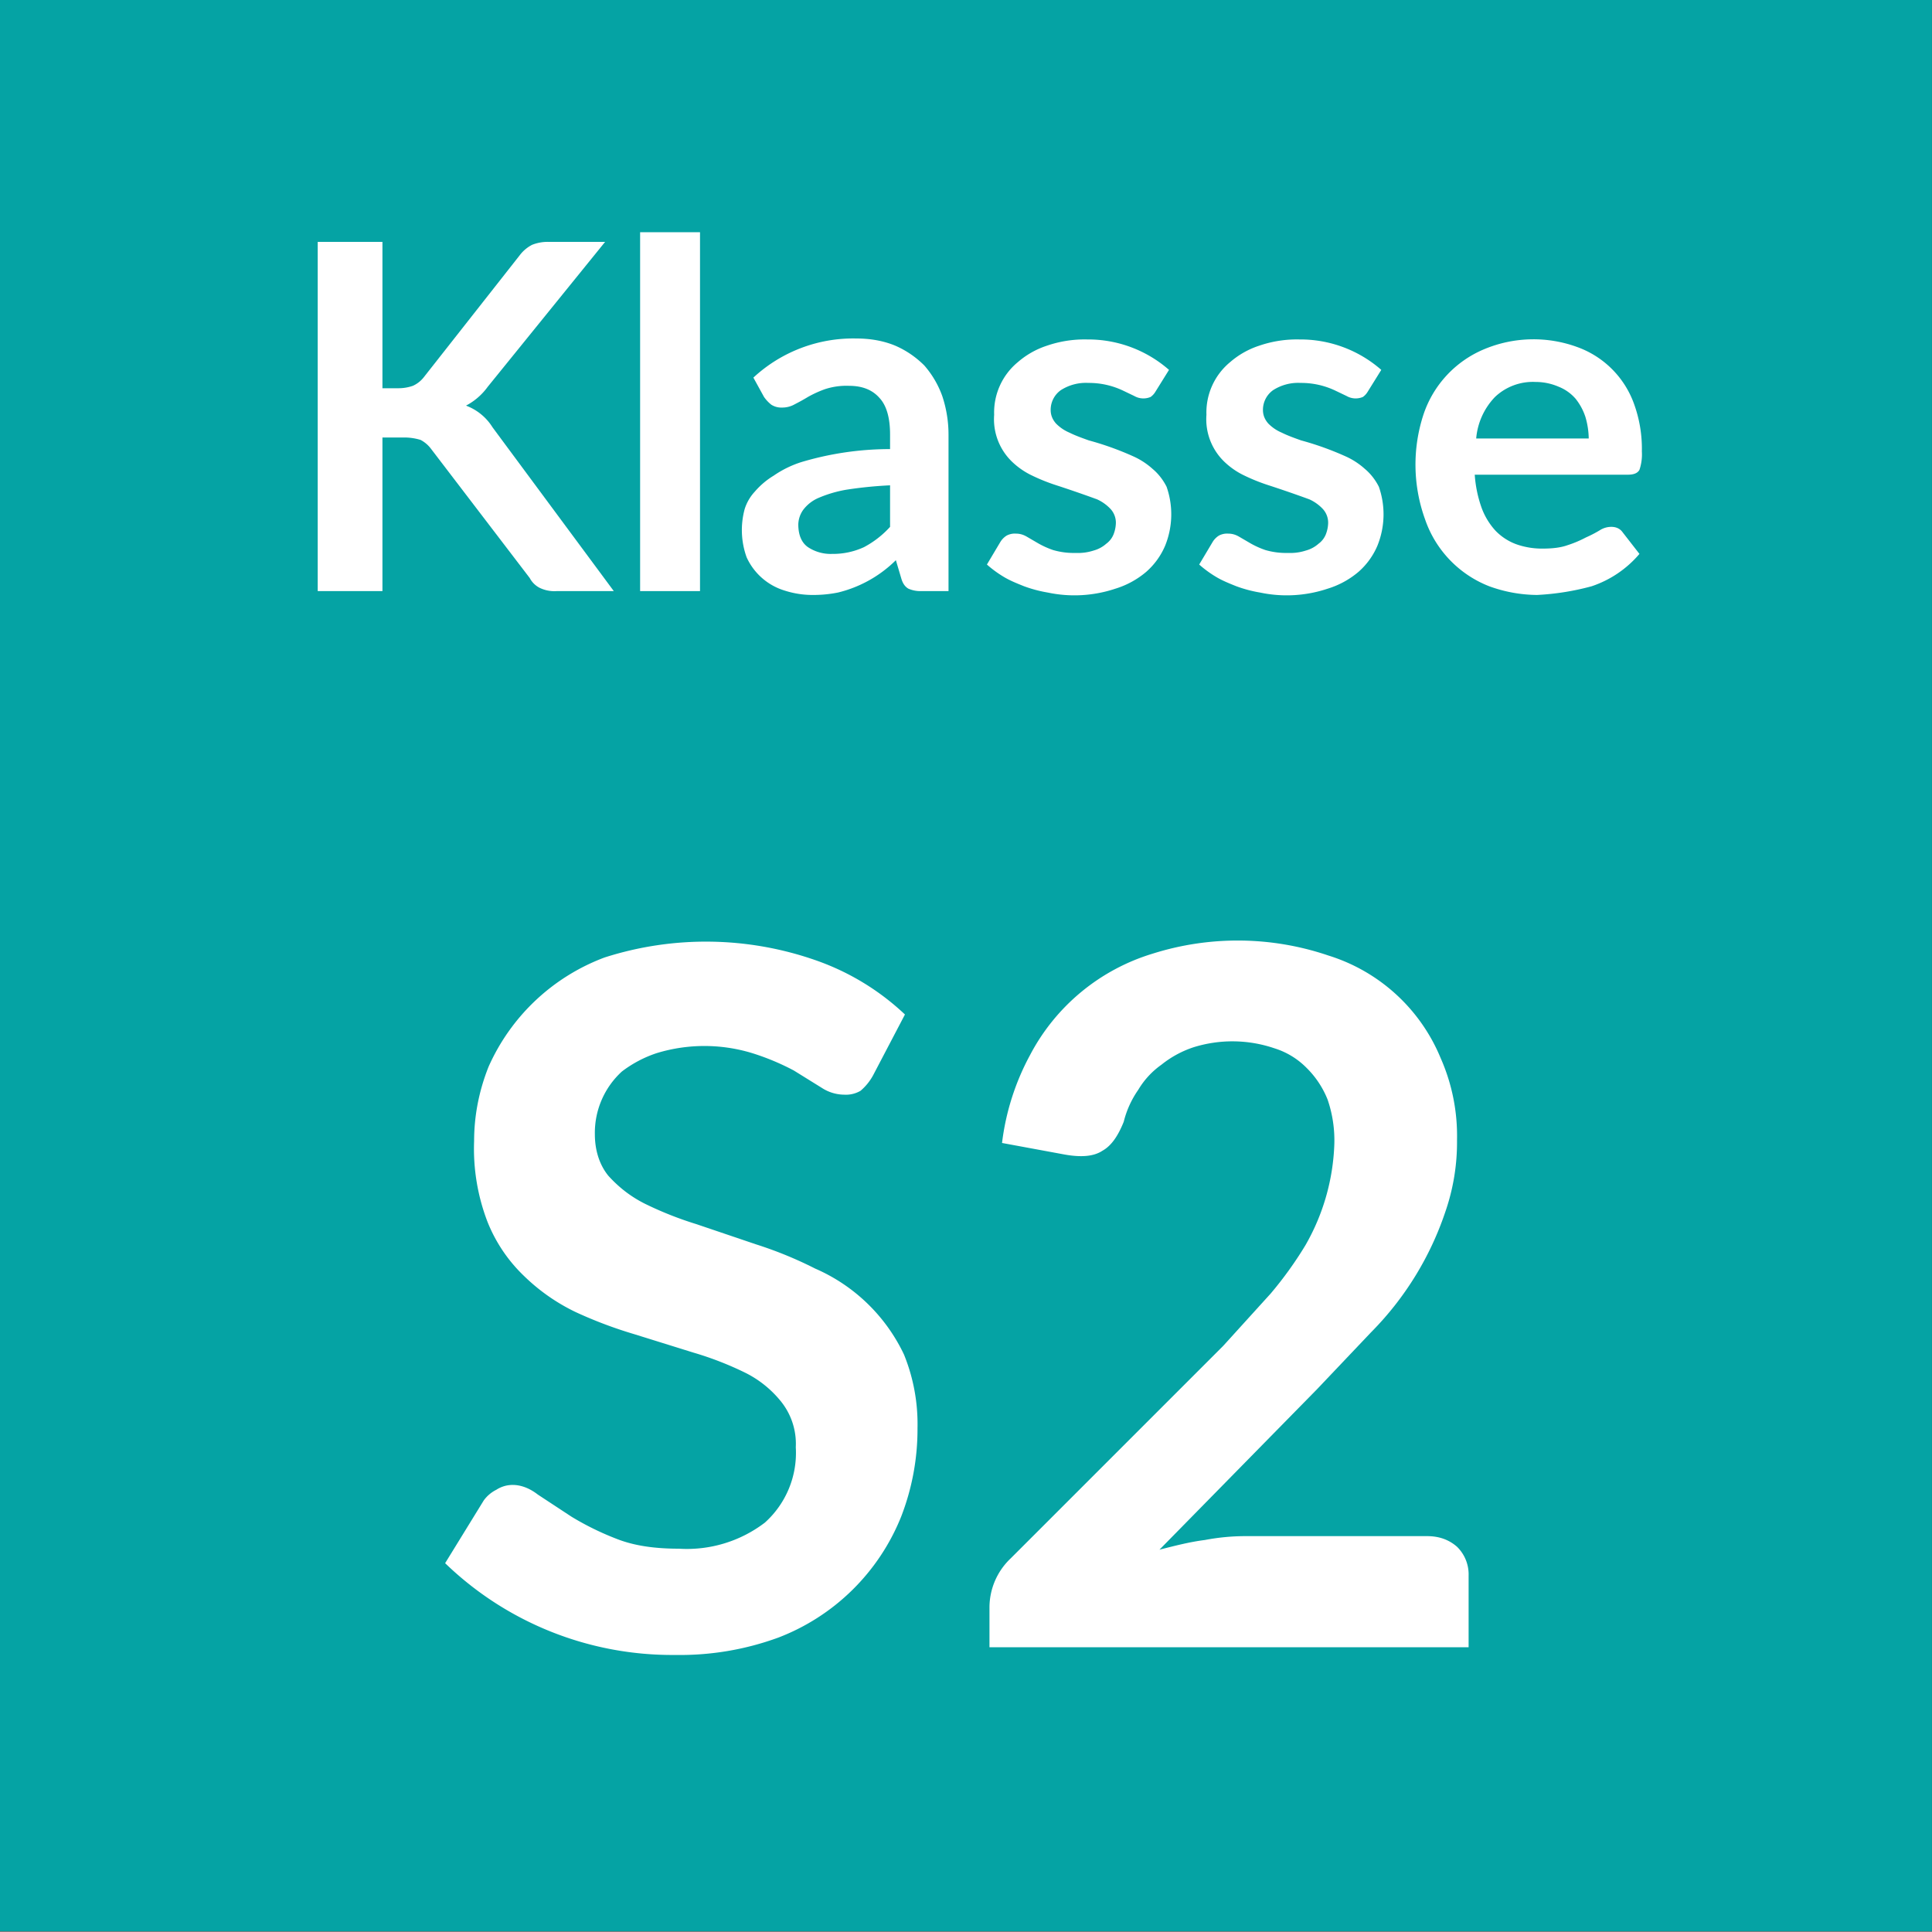 <svg xmlns="http://www.w3.org/2000/svg" xml:space="preserve" style="fill-rule:evenodd;clip-rule:evenodd;stroke-linejoin:round;stroke-miterlimit:2" viewBox="0 0 40 40"><rect x="0" y="0" width="40" height="40" fill="#808080" stroke="none"/><path d="M.928-.709.5-.875l-.428.166-.037.015-.003.04a.915.915 0 0 0 .073.392.704.704 0 0 0 .37.376L.5.125.525.114a.704.704 0 0 0 .37-.376.915.915 0 0 0 .073-.392l-.003-.04-.037-.015Z" style="fill:#039;fill-rule:nonzero" transform="matrix(40 0 0 40 0 34.89)"/><path d="m.563-.875.124.382h.401l-.325.236.124.382-.324-.236-.325.236.124-.382-.325-.236h.401l.125-.382Z" style="fill:#ffd100;fill-rule:nonzero" transform="translate(15.353 33.047) scale(8.333)"/><path d="M.061 0v-.513h.076c.016 0 .026.008.031.022l.008.038a.237.237 0 0 1 .06-.048.194.194 0 0 1 .036-.015.186.186 0 0 1 .042-.005c.032 0 .059.009.08.026a.167.167 0 0 1 .047.07.177.177 0 0 1 .029-.044.22.22 0 0 1 .04-.03.23.23 0 0 1 .046-.017.263.263 0 0 1 .049-.005c.028 0 .053.004.075.013a.147.147 0 0 1 .09.099.257.257 0 0 1 .012.082V0H.658v-.327C.658-.359.651-.384.636-.4.622-.417.601-.425.574-.425a.105.105 0 0 0-.036.006.081.081 0 0 0-.047.05.109.109 0 0 0-.007.042V0H.36v-.327c0-.034-.007-.059-.021-.075C.325-.417.305-.425.278-.425a.096.096 0 0 0-.05.013.162.162 0 0 0-.043.036V0H.061Z" style="fill:#fff;fill-rule:nonzero" transform="matrix(6.25 0 0 6.25 9.04 10.893)"/><path d="M.332-.219a.849.849 0 0 0-.09.009.255.255 0 0 0-.058.017.078.078 0 0 0-.032.025.054.054 0 0 0-.01.03c0 .022.007.038.02.047a.085.085 0 0 0 .05.014.153.153 0 0 0 .066-.014.198.198 0 0 0 .054-.042v-.086ZM.049-.442a.304.304 0 0 1 .213-.081c.03 0 .057.005.081.015.023.01.043.024.06.041a.198.198 0 0 1 .037.063.253.253 0 0 1 .013.08V0H.397A.062.062 0 0 1 .37-.005C.363-.009.358-.016.355-.027L.344-.064a.256.256 0 0 1-.12.067.257.257 0 0 1-.05.005.189.189 0 0 1-.06-.009.127.127 0 0 1-.079-.069.166.166 0 0 1-.004-.1.095.095 0 0 1 .021-.036.162.162 0 0 1 .039-.033.216.216 0 0 1 .057-.028.641.641 0 0 1 .184-.027v-.03C.332-.358.325-.384.31-.4.295-.417.274-.425.247-.425a.143.143 0 0 0-.05.007.229.229 0 0 0-.035.016.408.408 0 0 1-.027.015.052.052 0 0 1-.027.007.038.038 0 0 1-.022-.006.075.075 0 0 1-.015-.016l-.022-.04Z" style="fill:#fff;fill-rule:nonzero" transform="matrix(6.25 0 0 6.25 14.273 10.893)"/><path d="M.383-.382a.119.119 0 0 0-.046-.036.132.132 0 0 0-.053-.011.108.108 0 0 0-.089.043.134.134 0 0 0-.024.054.29.29 0 0 0-.009.077c0 .03.002.055.007.076a.15.15 0 0 0 .021.051c.009.013.02.023.033.029a.105.105 0 0 0 .044.008.123.123 0 0 0 .065-.016.176.176 0 0 0 .051-.045v-.23Zm.123-.361V0H.431C.415 0 .404-.008.4-.023L.39-.072a.245.245 0 0 1-.072.057.2.2 0 0 1-.093.023.178.178 0 0 1-.077-.018.176.176 0 0 1-.061-.051.232.232 0 0 1-.039-.082.425.425 0 0 1 .002-.218.239.239 0 0 1 .114-.141.194.194 0 0 1 .091-.021c.029 0 .053.005.074.014a.18.18 0 0 1 .054.037v-.271h.123Z" style="fill:#fff;fill-rule:nonzero" transform="matrix(6.25 0 0 6.25 17.445 10.893)"/><path d="M.392-.316a.163.163 0 0 0-.007-.045.12.12 0 0 0-.02-.037.09.09 0 0 0-.035-.025.12.12 0 0 0-.048-.01.114.114 0 0 0-.084.031.141.141 0 0 0-.039.086h.233Zm-.236.075a.255.255 0 0 0 .014.068.143.143 0 0 0 .029.048.115.115 0 0 0 .043.028.159.159 0 0 0 .055.009c.02 0 .037-.002.051-.007a.229.229 0 0 0 .038-.016.257.257 0 0 0 .029-.015.044.044 0 0 1 .024-.007c.01 0 .018.004.023.011l.035.045a.222.222 0 0 1-.099.067.53.53 0 0 1-.113.018.295.295 0 0 1-.099-.018.228.228 0 0 1-.133-.139.333.333 0 0 1-.003-.217.223.223 0 0 1 .126-.135.264.264 0 0 1 .193-.004.195.195 0 0 1 .117.118.272.272 0 0 1 .016.098.1.1 0 0 1-.005.038c-.004.007-.012.01-.024.01H.156Z" style="fill:#fff;fill-rule:nonzero" transform="matrix(6.25 0 0 6.25 20.992 10.893)"/><path d="M.189-.513V0H.065v-.513h.124Zm.017-.15A.081.081 0 0 1 .2-.632a.108.108 0 0 1-.018.024.074.074 0 0 1-.025.017.081.081 0 0 1-.061 0 .074.074 0 0 1-.025-.017.08.08 0 0 1-.017-.024.081.081 0 0 1 .017-.087.072.072 0 0 1 .025-.016.073.073 0 0 1 .03-.007c.011 0 .021.003.031.007.01.004.018.009.025.016A.114.114 0 0 1 .2-.694c.004.01.006.02.006.031Z" style="fill:#fff;fill-rule:nonzero" transform="matrix(6.25 0 0 6.25 25.848 10.893)"/><path d="M.177-.45a.2.2 0 0 1 .069-.051.248.248 0 0 1 .041-.015.244.244 0 0 1 .048-.005c.028 0 .053.005.074.014a.16.16 0 0 1 .055.04.193.193 0 0 1 .033.062c.007.024.011.05.011.078V0H.385v-.327a.11.11 0 0 0-.022-.072C.349-.416.327-.425.298-.425a.128.128 0 0 0-.061.015.186.186 0 0 0-.052.039V0H.061v-.513h.076c.016 0 .026.008.031.022l.009.041Z" style="fill:#fff;fill-rule:nonzero" transform="matrix(6.25 0 0 6.25 27.436 10.893)"/><path d="M.216-.616v.2h.253v.104H.216v.204h.321V0H.081v-.723h.456v.107H.216Z" style="fill:#fff;fill-rule:nonzero" transform="translate(9.02 24.227) scale(16.667)"/><path d="M.372-.109a.167.167 0 0 0 .069-.013.128.128 0 0 0 .052-.036.16.16 0 0 0 .032-.057.219.219 0 0 0 .012-.075v-.433h.134v.433a.327.327 0 0 1-.021.119.272.272 0 0 1-.059.095.28.28 0 0 1-.094.062.331.331 0 0 1-.125.022.333.333 0 0 1-.126-.022.275.275 0 0 1-.154-.157.327.327 0 0 1-.021-.119v-.433h.135v.432c0 .028.004.053.011.075a.172.172 0 0 0 .033.058.128.128 0 0 0 .052.036c.02.009.043.013.07.013Z" style="fill:#fff;fill-rule:nonzero" transform="translate(18.604 24.227) scale(16.667)"/><path d="M.082.647H40V40H.082z" style="fill:#006373" transform="matrix(1.002 0 0 1.016 -.082 -.658)"/><path d="M.215-.42h.032a.091.091 0 0 0 .031-.005A.06.06 0 0 0 .3-.442l.199-.253a.075.075 0 0 1 .026-.022.088.088 0 0 1 .035-.006h.116l-.243.3a.13.13 0 0 1-.045.039.11.11 0 0 1 .055.045L.694 0H.576A.07.07 0 0 1 .54-.007a.048.048 0 0 1-.02-.02L.316-.294a.064.064 0 0 0-.022-.019.115.115 0 0 0-.036-.005H.215V0H.081v-.723h.134v.303Z" style="fill:#fff;fill-rule:nonzero" transform="matrix(10 0 0 10 5.768 12.238)"/><path d="M.063-.743h.124V0H.063z" style="fill:#fff;fill-rule:nonzero" transform="matrix(10 0 0 10 12.623 12.238)"/><path d="M.332-.219a.849.849 0 0 0-.09.009.255.255 0 0 0-.058.017.078.078 0 0 0-.032.025.054.054 0 0 0-.01.03c0 .022.007.038.02.047a.085.085 0 0 0 .05.014.153.153 0 0 0 .066-.014.198.198 0 0 0 .054-.042v-.086ZM.049-.442a.304.304 0 0 1 .213-.081c.03 0 .057.005.081.015.023.01.043.024.06.041a.198.198 0 0 1 .037.063.253.253 0 0 1 .013.08V0H.397A.062.062 0 0 1 .37-.005C.363-.009.358-.016.355-.027L.344-.064a.256.256 0 0 1-.12.067.257.257 0 0 1-.05.005.189.189 0 0 1-.06-.009.127.127 0 0 1-.079-.069.166.166 0 0 1-.004-.1.095.095 0 0 1 .021-.036.162.162 0 0 1 .039-.033.216.216 0 0 1 .057-.028.641.641 0 0 1 .184-.027v-.03C.332-.358.325-.384.31-.4.295-.417.274-.425.247-.425a.143.143 0 0 0-.05.007.229.229 0 0 0-.035.016.408.408 0 0 1-.027.015.052.052 0 0 1-.027.007.038.038 0 0 1-.022-.006.075.075 0 0 1-.015-.016l-.022-.04Z" style="fill:#fff;fill-rule:nonzero" transform="matrix(10 0 0 10 15.108 12.238)"/><path d="M.374-.413a.036.036 0 0 1-.01.011.038.038 0 0 1-.034-.002L.307-.415a.164.164 0 0 0-.072-.016.096.096 0 0 0-.057.015.05.05 0 0 0-.021.041c0 .011.004.02.011.028a.086.086 0 0 0 .028.019c.012.006.026.011.04.016a.618.618 0 0 1 .092.033.153.153 0 0 1 .04.026c.012.01.022.023.029.037a.173.173 0 0 1-.003.122.15.15 0 0 1-.039.054.18.18 0 0 1-.064.035.267.267 0 0 1-.14.008.272.272 0 0 1-.049-.013C.087-.016.072-.022.059-.03a.23.23 0 0 1-.034-.025l.028-.047a.04.04 0 0 1 .013-.013.036.036 0 0 1 .019-.004c.008 0 .015.002.022.006l.024.014a.18.18 0 0 0 .031.014.153.153 0 0 0 .047.006.104.104 0 0 0 .037-.005.065.065 0 0 0 .026-.014.045.045 0 0 0 .015-.019.069.069 0 0 0 .005-.024.042.042 0 0 0-.011-.029.088.088 0 0 0-.028-.02 2.517 2.517 0 0 0-.087-.03.385.385 0 0 1-.047-.019.156.156 0 0 1-.04-.027.122.122 0 0 1-.039-.099.135.135 0 0 1 .049-.109.174.174 0 0 1 .06-.034.24.24 0 0 1 .084-.013.254.254 0 0 1 .169.063l-.028.045Z" style="fill:#fff;fill-rule:nonzero" transform="matrix(10 0 0 10 20.183 12.238)"/><path d="M.374-.413a.036.036 0 0 1-.01.011.038.038 0 0 1-.034-.002L.307-.415a.164.164 0 0 0-.072-.016.096.096 0 0 0-.057.015.05.05 0 0 0-.021.041c0 .011.004.02.011.028a.086.086 0 0 0 .028.019c.012.006.026.011.04.016a.618.618 0 0 1 .092.033.153.153 0 0 1 .04.026c.012.01.022.023.029.037a.173.173 0 0 1-.003.122.15.15 0 0 1-.039.054.18.18 0 0 1-.064.035.267.267 0 0 1-.14.008.272.272 0 0 1-.049-.013C.087-.016.072-.022.059-.03a.23.23 0 0 1-.034-.025l.028-.047a.04.04 0 0 1 .013-.013.036.036 0 0 1 .019-.004c.008 0 .015.002.022.006l.024.014a.18.18 0 0 0 .031.014.153.153 0 0 0 .047.006.104.104 0 0 0 .037-.005.065.065 0 0 0 .026-.014.045.045 0 0 0 .015-.019.069.069 0 0 0 .005-.024.042.042 0 0 0-.011-.029.088.088 0 0 0-.028-.02 2.517 2.517 0 0 0-.087-.03.385.385 0 0 1-.047-.019.156.156 0 0 1-.04-.027.122.122 0 0 1-.039-.099.135.135 0 0 1 .049-.109.174.174 0 0 1 .06-.034.24.24 0 0 1 .084-.013.254.254 0 0 1 .169.063l-.028.045Z" style="fill:#fff;fill-rule:nonzero" transform="matrix(10 0 0 10 24.578 12.238)"/><path d="M.392-.316a.163.163 0 0 0-.007-.045.12.12 0 0 0-.02-.037.09.09 0 0 0-.035-.025.12.12 0 0 0-.048-.01.114.114 0 0 0-.084.031.141.141 0 0 0-.039.086h.233Zm-.236.075a.255.255 0 0 0 .014.068.143.143 0 0 0 .029.048.115.115 0 0 0 .043.028.159.159 0 0 0 .055.009c.02 0 .037-.002.051-.007a.229.229 0 0 0 .038-.016.257.257 0 0 0 .029-.015.044.044 0 0 1 .024-.007c.01 0 .018.004.023.011l.035.045a.222.222 0 0 1-.099.067.53.53 0 0 1-.113.018.295.295 0 0 1-.099-.018.228.228 0 0 1-.133-.139.333.333 0 0 1-.003-.217.223.223 0 0 1 .126-.135.264.264 0 0 1 .193-.004.195.195 0 0 1 .117.118.272.272 0 0 1 .016.098.1.1 0 0 1-.005.038c-.004.007-.012.01-.024.01H.156Z" style="fill:#fff;fill-rule:nonzero" transform="matrix(10 0 0 10 28.973 12.238)"/><path d="m.203-.461.046-.007.043-.002a.28.28 0 0 1 .1.017.204.204 0 0 1 .073.047.228.228 0 0 1 .06.157.26.26 0 0 1-.077.186.29.29 0 0 1-.257.064.347.347 0 0 1-.107-.046C.069-.055.056-.066.043-.077L.082-.13a.037.037 0 0 1 .031-.017c.008 0 .017.003.026.008a.245.245 0 0 0 .069.036.175.175 0 0 0 .055.007.146.146 0 0 0 .06-.011.12.12 0 0 0 .043-.03.143.143 0 0 0 .026-.047.189.189 0 0 0 .009-.06.122.122 0 0 0-.035-.092C.343-.358.31-.369.265-.369A.307.307 0 0 0 .16-.35L.083-.372l.059-.351H.5v.052a.062.062 0 0 1-.017.044c-.011.01-.03.016-.056.016H.229l-.026.15Z" style="fill:#fff;fill-rule:nonzero" transform="matrix(20 0 0 20 .8 34.104)"/><path d="M.215-.42h.032a.091.091 0 0 0 .031-.005A.06.06 0 0 0 .3-.442l.199-.253a.075.075 0 0 1 .026-.022.088.088 0 0 1 .035-.006h.116l-.243.3a.13.13 0 0 1-.045.039.11.11 0 0 1 .055.045L.694 0H.576A.07.07 0 0 1 .54-.007a.048.048 0 0 1-.02-.02L.316-.294a.064.064 0 0 0-.022-.019.115.115 0 0 0-.036-.005H.215V0H.081v-.723h.134v.303Z" style="fill:#fff;fill-rule:nonzero" transform="matrix(20 0 0 20 12.4 34.104)"/><path d="M.351-.105a.19.19 0 0 0 .063-.009.109.109 0 0 0 .041-.024.099.099 0 0 0 .022-.035.149.149 0 0 0 .007-.043.116.116 0 0 0-.008-.042.09.09 0 0 0-.023-.032.117.117 0 0 0-.042-.02.218.218 0 0 0-.061-.007H.215v.212h.136ZM.215-.619v.209h.107c.046 0 .081-.008.104-.025.024-.017.036-.043.036-.08 0-.037-.011-.064-.032-.08C.408-.611.375-.619.33-.619H.215ZM.33-.723c.047 0 .087.004.121.013a.229.229 0 0 1 .083.039.159.159 0 0 1 .047.06.207.207 0 0 1 .008.129.156.156 0 0 1-.064.08.216.216 0 0 1-.057.028c.099.023.149.076.149.161a.2.2 0 0 1-.069.153.247.247 0 0 1-.082.044A.352.352 0 0 1 .354 0H.081v-.723H.33Z" style="fill:#fff;fill-rule:nonzero" transform="matrix(20 0 0 20 26.11 34.104)"/><path d="M.082.647H40V40H.082z" style="fill:#05a3a4" transform="matrix(1.002 0 0 1.016 -.082 -.658)"/><path d="M.215-.42h.032a.091.091 0 0 0 .031-.005A.06.06 0 0 0 .3-.442l.199-.253a.075.075 0 0 1 .026-.022.088.088 0 0 1 .035-.006h.116l-.243.3a.13.13 0 0 1-.045.039.11.11 0 0 1 .055.045L.694 0H.576A.07.07 0 0 1 .54-.007a.048.048 0 0 1-.02-.02L.316-.294a.064.064 0 0 0-.022-.019.115.115 0 0 0-.036-.005H.215V0H.081v-.723h.134v.303Z" style="fill:#fff;fill-rule:nonzero" transform="matrix(10 0 0 10 5.768 12.238)"/><path d="M.063-.743h.124V0H.063z" style="fill:#fff;fill-rule:nonzero" transform="matrix(10 0 0 10 12.623 12.238)"/><path d="M.332-.219a.849.849 0 0 0-.09.009.255.255 0 0 0-.058.017.078.078 0 0 0-.032.025.054.054 0 0 0-.01.03c0 .022.007.038.02.047a.085.085 0 0 0 .05.014.153.153 0 0 0 .066-.014.198.198 0 0 0 .054-.042v-.086ZM.049-.442a.304.304 0 0 1 .213-.081c.03 0 .057.005.081.015.023.01.043.024.06.041a.198.198 0 0 1 .037.063.253.253 0 0 1 .013.08V0H.397A.062.062 0 0 1 .37-.005C.363-.009.358-.016.355-.027L.344-.064a.256.256 0 0 1-.12.067.257.257 0 0 1-.05.005.189.189 0 0 1-.06-.009.127.127 0 0 1-.079-.069.166.166 0 0 1-.004-.1.095.095 0 0 1 .021-.036.162.162 0 0 1 .039-.033.216.216 0 0 1 .057-.028.641.641 0 0 1 .184-.027v-.03C.332-.358.325-.384.31-.4.295-.417.274-.425.247-.425a.143.143 0 0 0-.05.007.229.229 0 0 0-.035.016.408.408 0 0 1-.027.015.052.052 0 0 1-.027.007.038.038 0 0 1-.022-.006.075.075 0 0 1-.015-.016l-.022-.04Z" style="fill:#fff;fill-rule:nonzero" transform="matrix(10 0 0 10 15.108 12.238)"/><path d="M.374-.413a.036.036 0 0 1-.01.011.038.038 0 0 1-.034-.002L.307-.415a.164.164 0 0 0-.072-.016.096.096 0 0 0-.057.015.05.05 0 0 0-.021.041c0 .011.004.02.011.028a.086.086 0 0 0 .028.019c.012.006.026.011.04.016a.618.618 0 0 1 .092.033.153.153 0 0 1 .04.026c.012.01.022.023.029.037a.173.173 0 0 1-.003.122.15.15 0 0 1-.039.054.18.18 0 0 1-.064.035.267.267 0 0 1-.14.008.272.272 0 0 1-.049-.013C.087-.016.072-.022.059-.03a.23.23 0 0 1-.034-.025l.028-.047a.04.04 0 0 1 .013-.013.036.036 0 0 1 .019-.004c.008 0 .015.002.022.006l.024.014a.18.18 0 0 0 .031.014.153.153 0 0 0 .047.006.104.104 0 0 0 .037-.005.065.065 0 0 0 .026-.014.045.045 0 0 0 .015-.019.069.069 0 0 0 .005-.024.042.042 0 0 0-.011-.029.088.088 0 0 0-.028-.02 2.517 2.517 0 0 0-.087-.03.385.385 0 0 1-.047-.019.156.156 0 0 1-.04-.027.122.122 0 0 1-.039-.099.135.135 0 0 1 .049-.109.174.174 0 0 1 .06-.034.24.24 0 0 1 .084-.013.254.254 0 0 1 .169.063l-.028.045Z" style="fill:#fff;fill-rule:nonzero" transform="matrix(10 0 0 10 20.183 12.238)"/><path d="M.374-.413a.036.036 0 0 1-.01.011.038.038 0 0 1-.034-.002L.307-.415a.164.164 0 0 0-.072-.016.096.096 0 0 0-.057.015.05.05 0 0 0-.021.041c0 .011.004.02.011.028a.086.086 0 0 0 .028.019c.012.006.026.011.04.016a.618.618 0 0 1 .092.033.153.153 0 0 1 .04.026c.012.01.022.023.029.037a.173.173 0 0 1-.003.122.15.15 0 0 1-.039.054.18.18 0 0 1-.064.035.267.267 0 0 1-.14.008.272.272 0 0 1-.049-.013C.087-.016.072-.022.059-.03a.23.23 0 0 1-.034-.025l.028-.047a.04.04 0 0 1 .013-.013.036.036 0 0 1 .019-.004c.008 0 .015.002.022.006l.024.014a.18.18 0 0 0 .031.014.153.153 0 0 0 .047.006.104.104 0 0 0 .037-.005.065.065 0 0 0 .026-.014.045.045 0 0 0 .015-.019.069.069 0 0 0 .005-.024.042.042 0 0 0-.011-.029.088.088 0 0 0-.028-.02 2.517 2.517 0 0 0-.087-.03.385.385 0 0 1-.047-.019.156.156 0 0 1-.04-.027.122.122 0 0 1-.039-.099.135.135 0 0 1 .049-.109.174.174 0 0 1 .06-.034.24.24 0 0 1 .084-.013.254.254 0 0 1 .169.063l-.028.045Z" style="fill:#fff;fill-rule:nonzero" transform="matrix(10 0 0 10 24.578 12.238)"/><path d="M.392-.316a.163.163 0 0 0-.007-.045.12.12 0 0 0-.02-.037.09.09 0 0 0-.035-.025.12.12 0 0 0-.048-.01.114.114 0 0 0-.084.031.141.141 0 0 0-.039.086h.233Zm-.236.075a.255.255 0 0 0 .014.068.143.143 0 0 0 .029.048.115.115 0 0 0 .043.028.159.159 0 0 0 .055.009c.02 0 .037-.002.051-.007a.229.229 0 0 0 .038-.016.257.257 0 0 0 .029-.015.044.044 0 0 1 .024-.007c.01 0 .018.004.023.011l.035.045a.222.222 0 0 1-.099.067.53.53 0 0 1-.113.018.295.295 0 0 1-.099-.018.228.228 0 0 1-.133-.139.333.333 0 0 1-.003-.217.223.223 0 0 1 .126-.135.264.264 0 0 1 .193-.004.195.195 0 0 1 .117.118.272.272 0 0 1 .016.098.1.1 0 0 1-.005.038c-.004.007-.012.01-.024.01H.156Z" style="fill:#fff;fill-rule:nonzero" transform="matrix(10 0 0 10 28.973 12.238)"/><path d="M.466-.592a.056.056 0 0 1-.013.016.03.03 0 0 1-.017.004.043.043 0 0 1-.023-.007L.384-.597a.253.253 0 0 0-.04-.017.169.169 0 0 0-.102-.001.123.123 0 0 0-.036.019.086.086 0 0 0-.028.065c0 .017.005.032.014.043.01.011.022.021.038.029a.366.366 0 0 0 .053.021l.062.021a.41.41 0 0 1 .061.025.182.182 0 0 1 .092.089.191.191 0 0 1 .014.076.25.25 0 0 1-.017.092.223.223 0 0 1-.127.125.296.296 0 0 1-.107.018.338.338 0 0 1-.238-.095l.04-.065a.036.036 0 0 1 .013-.011.031.031 0 0 1 .017-.005c.008 0 .017.003.026.01l.035.023a.294.294 0 0 0 .047.023c.018.007.039.01.064.01a.133.133 0 0 0 .089-.027.097.097 0 0 0 .032-.078.07.07 0 0 0-.015-.047.111.111 0 0 0-.037-.03.338.338 0 0 0-.054-.021L.219-.324a.449.449 0 0 1-.061-.023.201.201 0 0 1-.053-.037.159.159 0 0 1-.038-.056.211.211 0 0 1-.014-.084c0-.026.005-.052.015-.077a.213.213 0 0 1 .12-.113.344.344 0 0 1 .219.003.258.258 0 0 1 .092.056l-.033.063Z" style="fill:#fff;fill-rule:nonzero" transform="matrix(20 0 0 20 8.756 34.104)"/><path d="M.491-.115c.013 0 .023.004.031.011a.04.04 0 0 1 .012.03V0H.038v-.041A.07.07 0 0 1 .06-.092l.22-.22.049-.054a.39.39 0 0 0 .036-.05.225.225 0 0 0 .03-.105.13.13 0 0 0-.007-.046A.096.096 0 0 0 .366-.6a.08.08 0 0 0-.033-.02.135.135 0 0 0-.084-.001.106.106 0 0 0-.033.018.085.085 0 0 0-.024.026.099.099 0 0 0-.015.033c-.006.015-.013.025-.022.03-.009.006-.022.007-.039.004L.051-.522A.256.256 0 0 1 .08-.613a.213.213 0 0 1 .127-.105.292.292 0 0 1 .182.002.185.185 0 0 1 .116.106.199.199 0 0 1 .017.085.22.22 0 0 1-.012.074.323.323 0 0 1-.077.125l-.056.059-.163.166c.016-.004.031-.008.047-.01a.225.225 0 0 1 .044-.004h.186Z" style="fill:#fff;fill-rule:nonzero" transform="matrix(20 0 0 20 19.726 34.104)"/></svg>